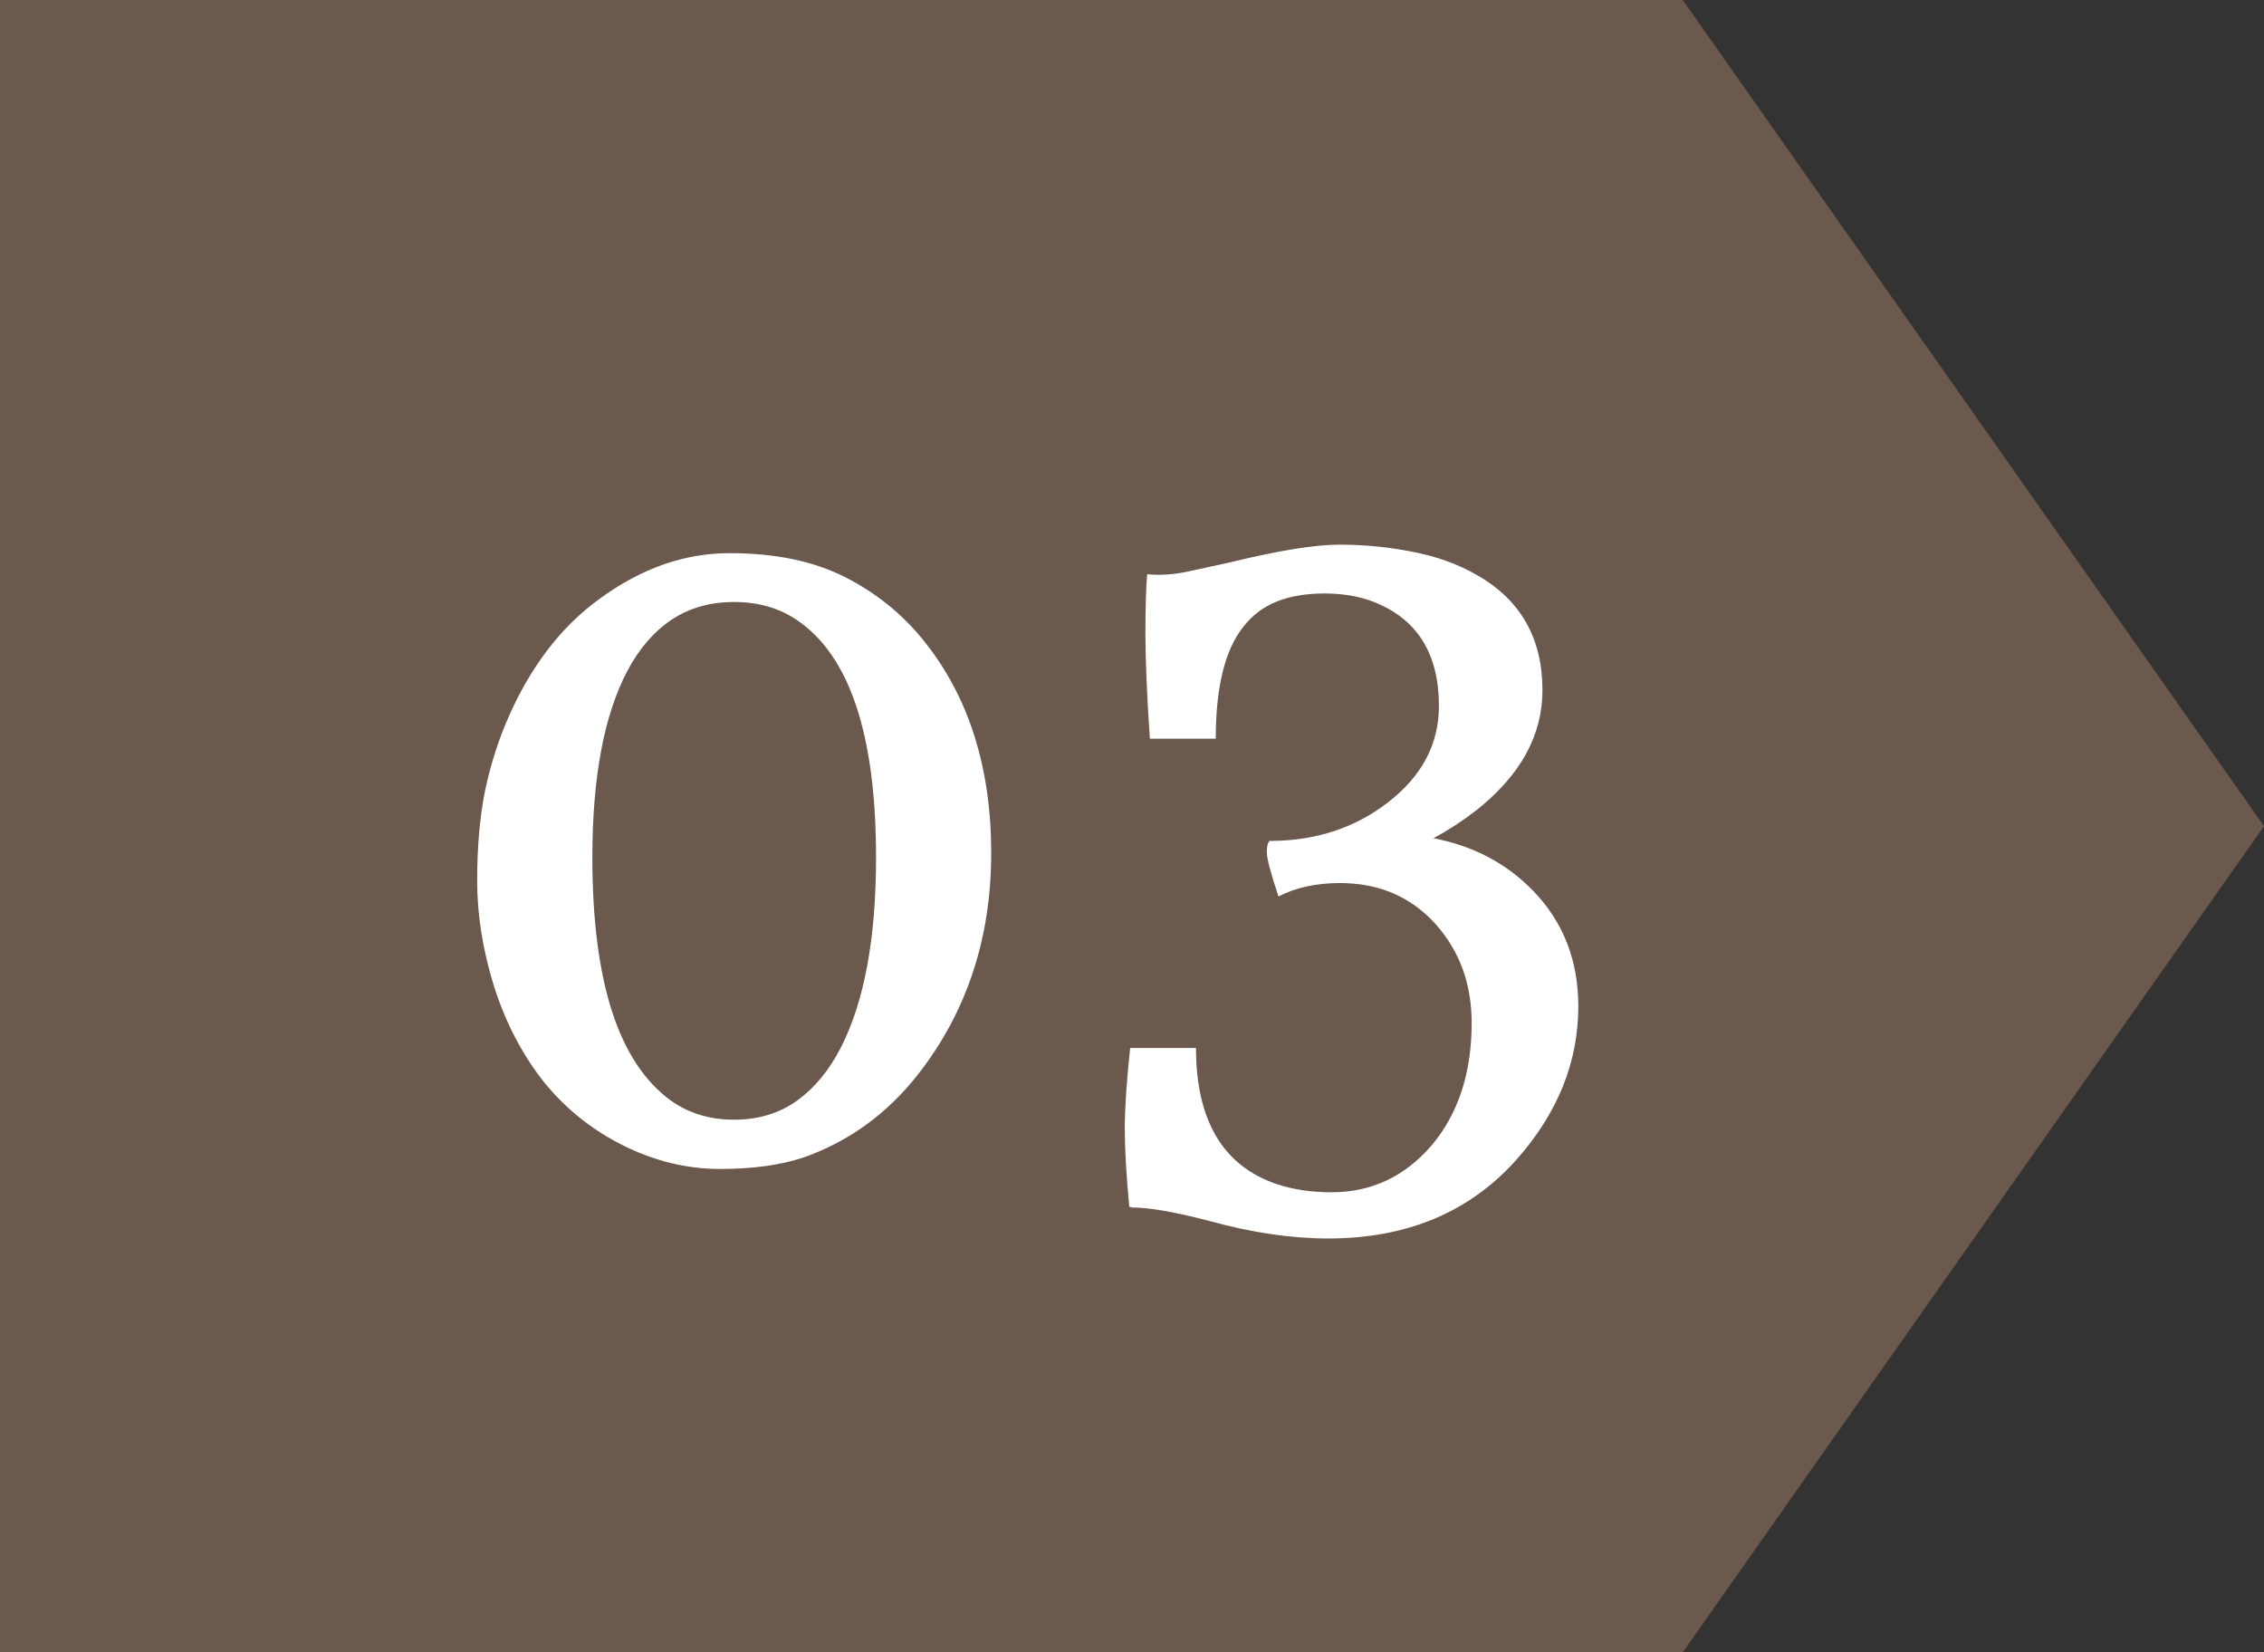 <svg xmlns="http://www.w3.org/2000/svg" width="37" height="27" viewBox="0 0 37 27" fill="none"><rect x="0" y="0" width="37" height="27" fill="#333333" stroke="none"/><path d="M27.371 0.25L36.694 13.5L27.371 26.75H0.25V0.25H27.371Z" fill="#6B594D" stroke="#6B594D" stroke-width="0.5"></path><path d="M8.89 17.682C8.538 17.237 8.267 16.72 8.077 16.129C7.891 15.533 7.798 14.955 7.798 14.393C7.798 13.832 7.842 13.336 7.93 12.906C8.023 12.472 8.155 12.064 8.326 11.683C8.497 11.297 8.704 10.943 8.948 10.621C9.197 10.294 9.48 10.016 9.798 9.786C10.477 9.288 11.185 9.039 11.922 9.039C12.664 9.039 13.291 9.168 13.804 9.427C14.317 9.686 14.749 10.035 15.101 10.475C15.833 11.388 16.199 12.543 16.199 13.939C16.199 15.321 15.806 16.52 15.02 17.535C14.512 18.189 13.885 18.648 13.138 18.912C12.762 19.039 12.305 19.102 11.768 19.102C11.231 19.102 10.706 18.976 10.193 18.722C9.681 18.468 9.246 18.121 8.89 17.682ZM10.97 17.989C11.263 18.194 11.604 18.297 11.995 18.297C12.391 18.297 12.732 18.194 13.021 17.989C13.313 17.779 13.555 17.486 13.746 17.11C14.127 16.358 14.317 15.326 14.317 14.012C14.317 12.005 13.885 10.711 13.021 10.13C12.732 9.935 12.391 9.837 11.995 9.837C11.604 9.837 11.263 9.935 10.97 10.13C10.682 10.326 10.442 10.604 10.252 10.965C9.871 11.688 9.681 12.704 9.681 14.012C9.681 16.044 10.11 17.369 10.97 17.989ZM18.792 12.071C18.743 11.349 18.719 10.775 18.719 10.35C18.719 9.92 18.729 9.598 18.748 9.383C18.943 9.403 19.153 9.391 19.378 9.347L20.088 9.193C20.884 8.998 21.485 8.9 21.89 8.9C22.3 8.9 22.698 8.939 23.084 9.017C23.475 9.09 23.826 9.217 24.139 9.398C24.852 9.803 25.208 10.431 25.208 11.28C25.208 12.018 24.847 12.672 24.124 13.243C23.904 13.414 23.672 13.565 23.428 13.697C24.082 13.824 24.627 14.112 25.061 14.562C25.55 15.069 25.794 15.697 25.794 16.444C25.794 17.352 25.459 18.185 24.791 18.941C24.024 19.806 22.996 20.238 21.707 20.238C21.106 20.238 20.459 20.143 19.766 19.952C19.205 19.806 18.785 19.732 18.506 19.732L18.455 19.718C18.406 19.19 18.382 18.766 18.382 18.443C18.382 18.116 18.411 17.677 18.47 17.125H19.546C19.546 18.311 19.988 19.054 20.872 19.352C21.141 19.439 21.436 19.483 21.758 19.483C22.408 19.483 22.952 19.23 23.392 18.722C23.831 18.204 24.051 17.535 24.051 16.715C24.051 16.08 23.855 15.543 23.465 15.104C23.06 14.654 22.537 14.43 21.898 14.43C21.512 14.43 21.177 14.503 20.894 14.649C20.767 14.269 20.704 14.029 20.704 13.932C20.704 13.834 20.716 13.775 20.74 13.756V13.741H20.806C21.524 13.731 22.146 13.524 22.674 13.119C23.235 12.689 23.516 12.162 23.516 11.537C23.516 10.682 23.162 10.116 22.454 9.837C22.22 9.745 21.951 9.698 21.648 9.698C21.346 9.698 21.084 9.742 20.865 9.83C20.645 9.918 20.462 10.057 20.315 10.248C20.018 10.623 19.869 11.231 19.869 12.071H18.792Z" fill="white"></path></svg>
